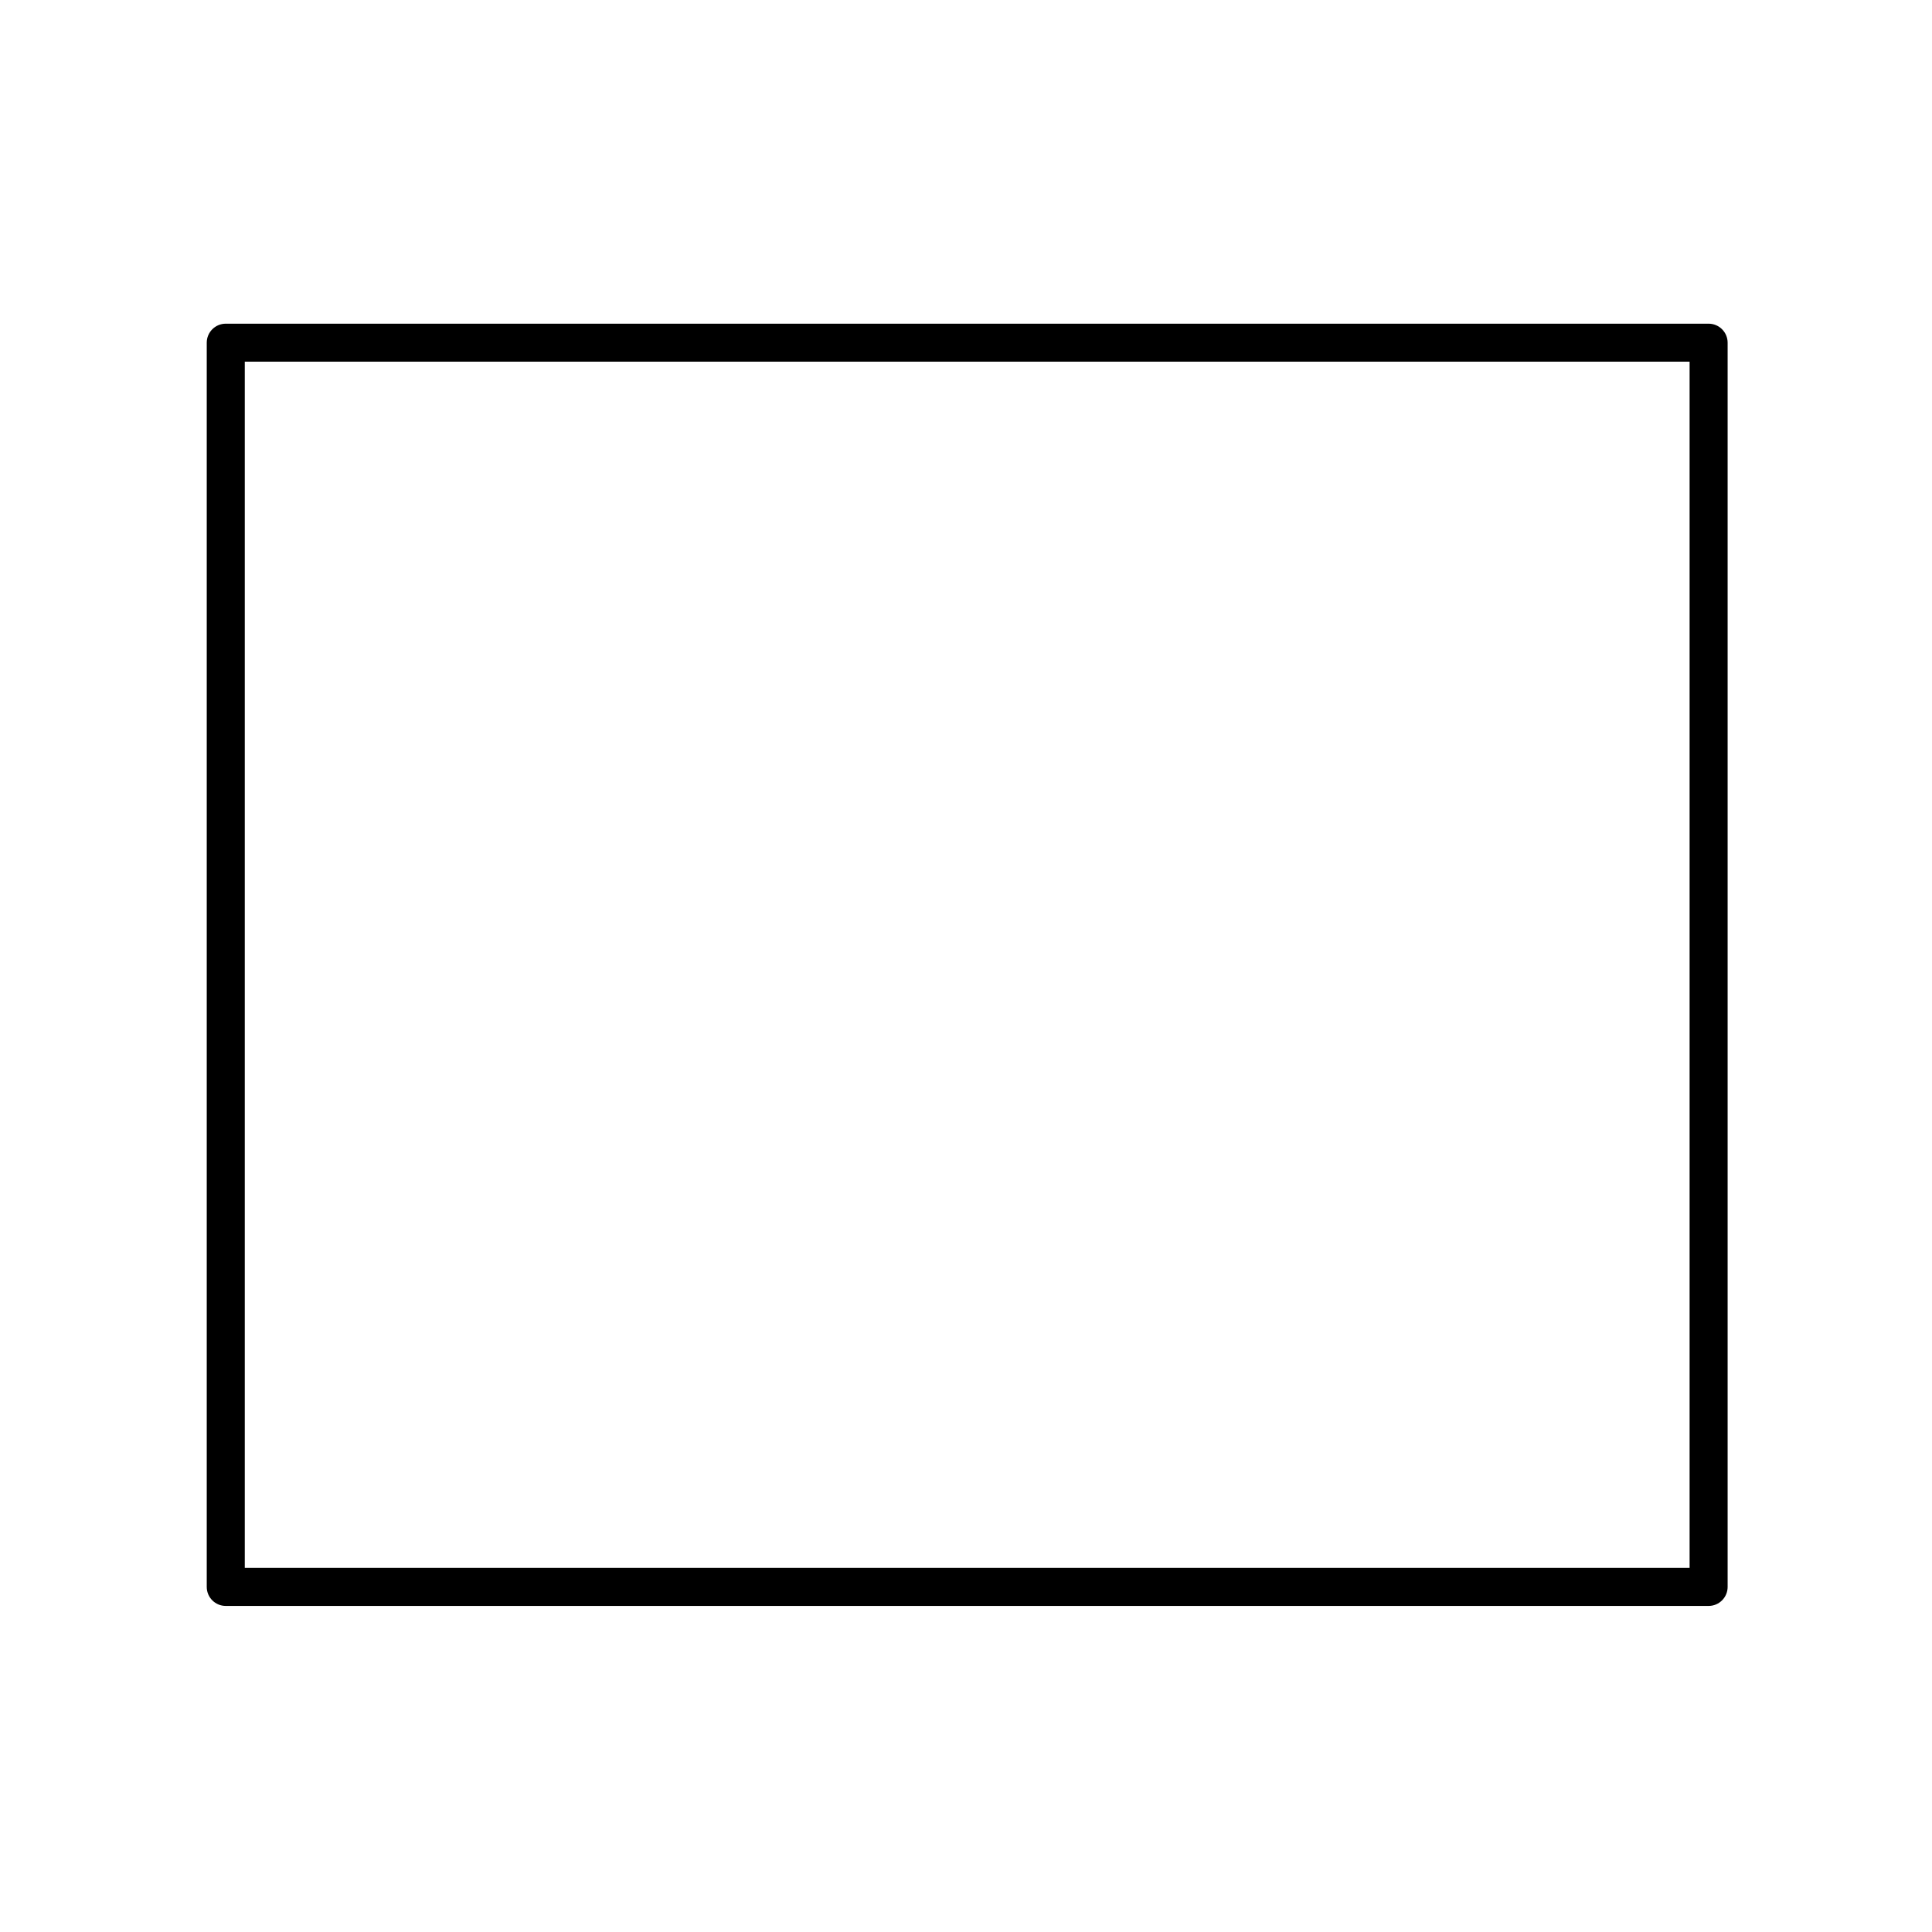 <?xml version="1.0" encoding="UTF-8"?>
<!-- Uploaded to: ICON Repo, www.svgrepo.com, Generator: ICON Repo Mixer Tools -->
<svg fill="#000000" width="800px" height="800px" version="1.1" viewBox="144 144 512 512" xmlns="http://www.w3.org/2000/svg">
 <path d="m596.8 229.78h-392.97c-2.781 0-5.039 2.254-5.039 5.039v329.73c0 2.785 2.254 5.039 5.039 5.039h392.97c2.781 0 5.039-2.254 5.039-5.039v-329.73c0-2.785-2.258-5.039-5.039-5.039zm-5.039 329.72h-382.89v-319.65h382.89z"/>
</svg>